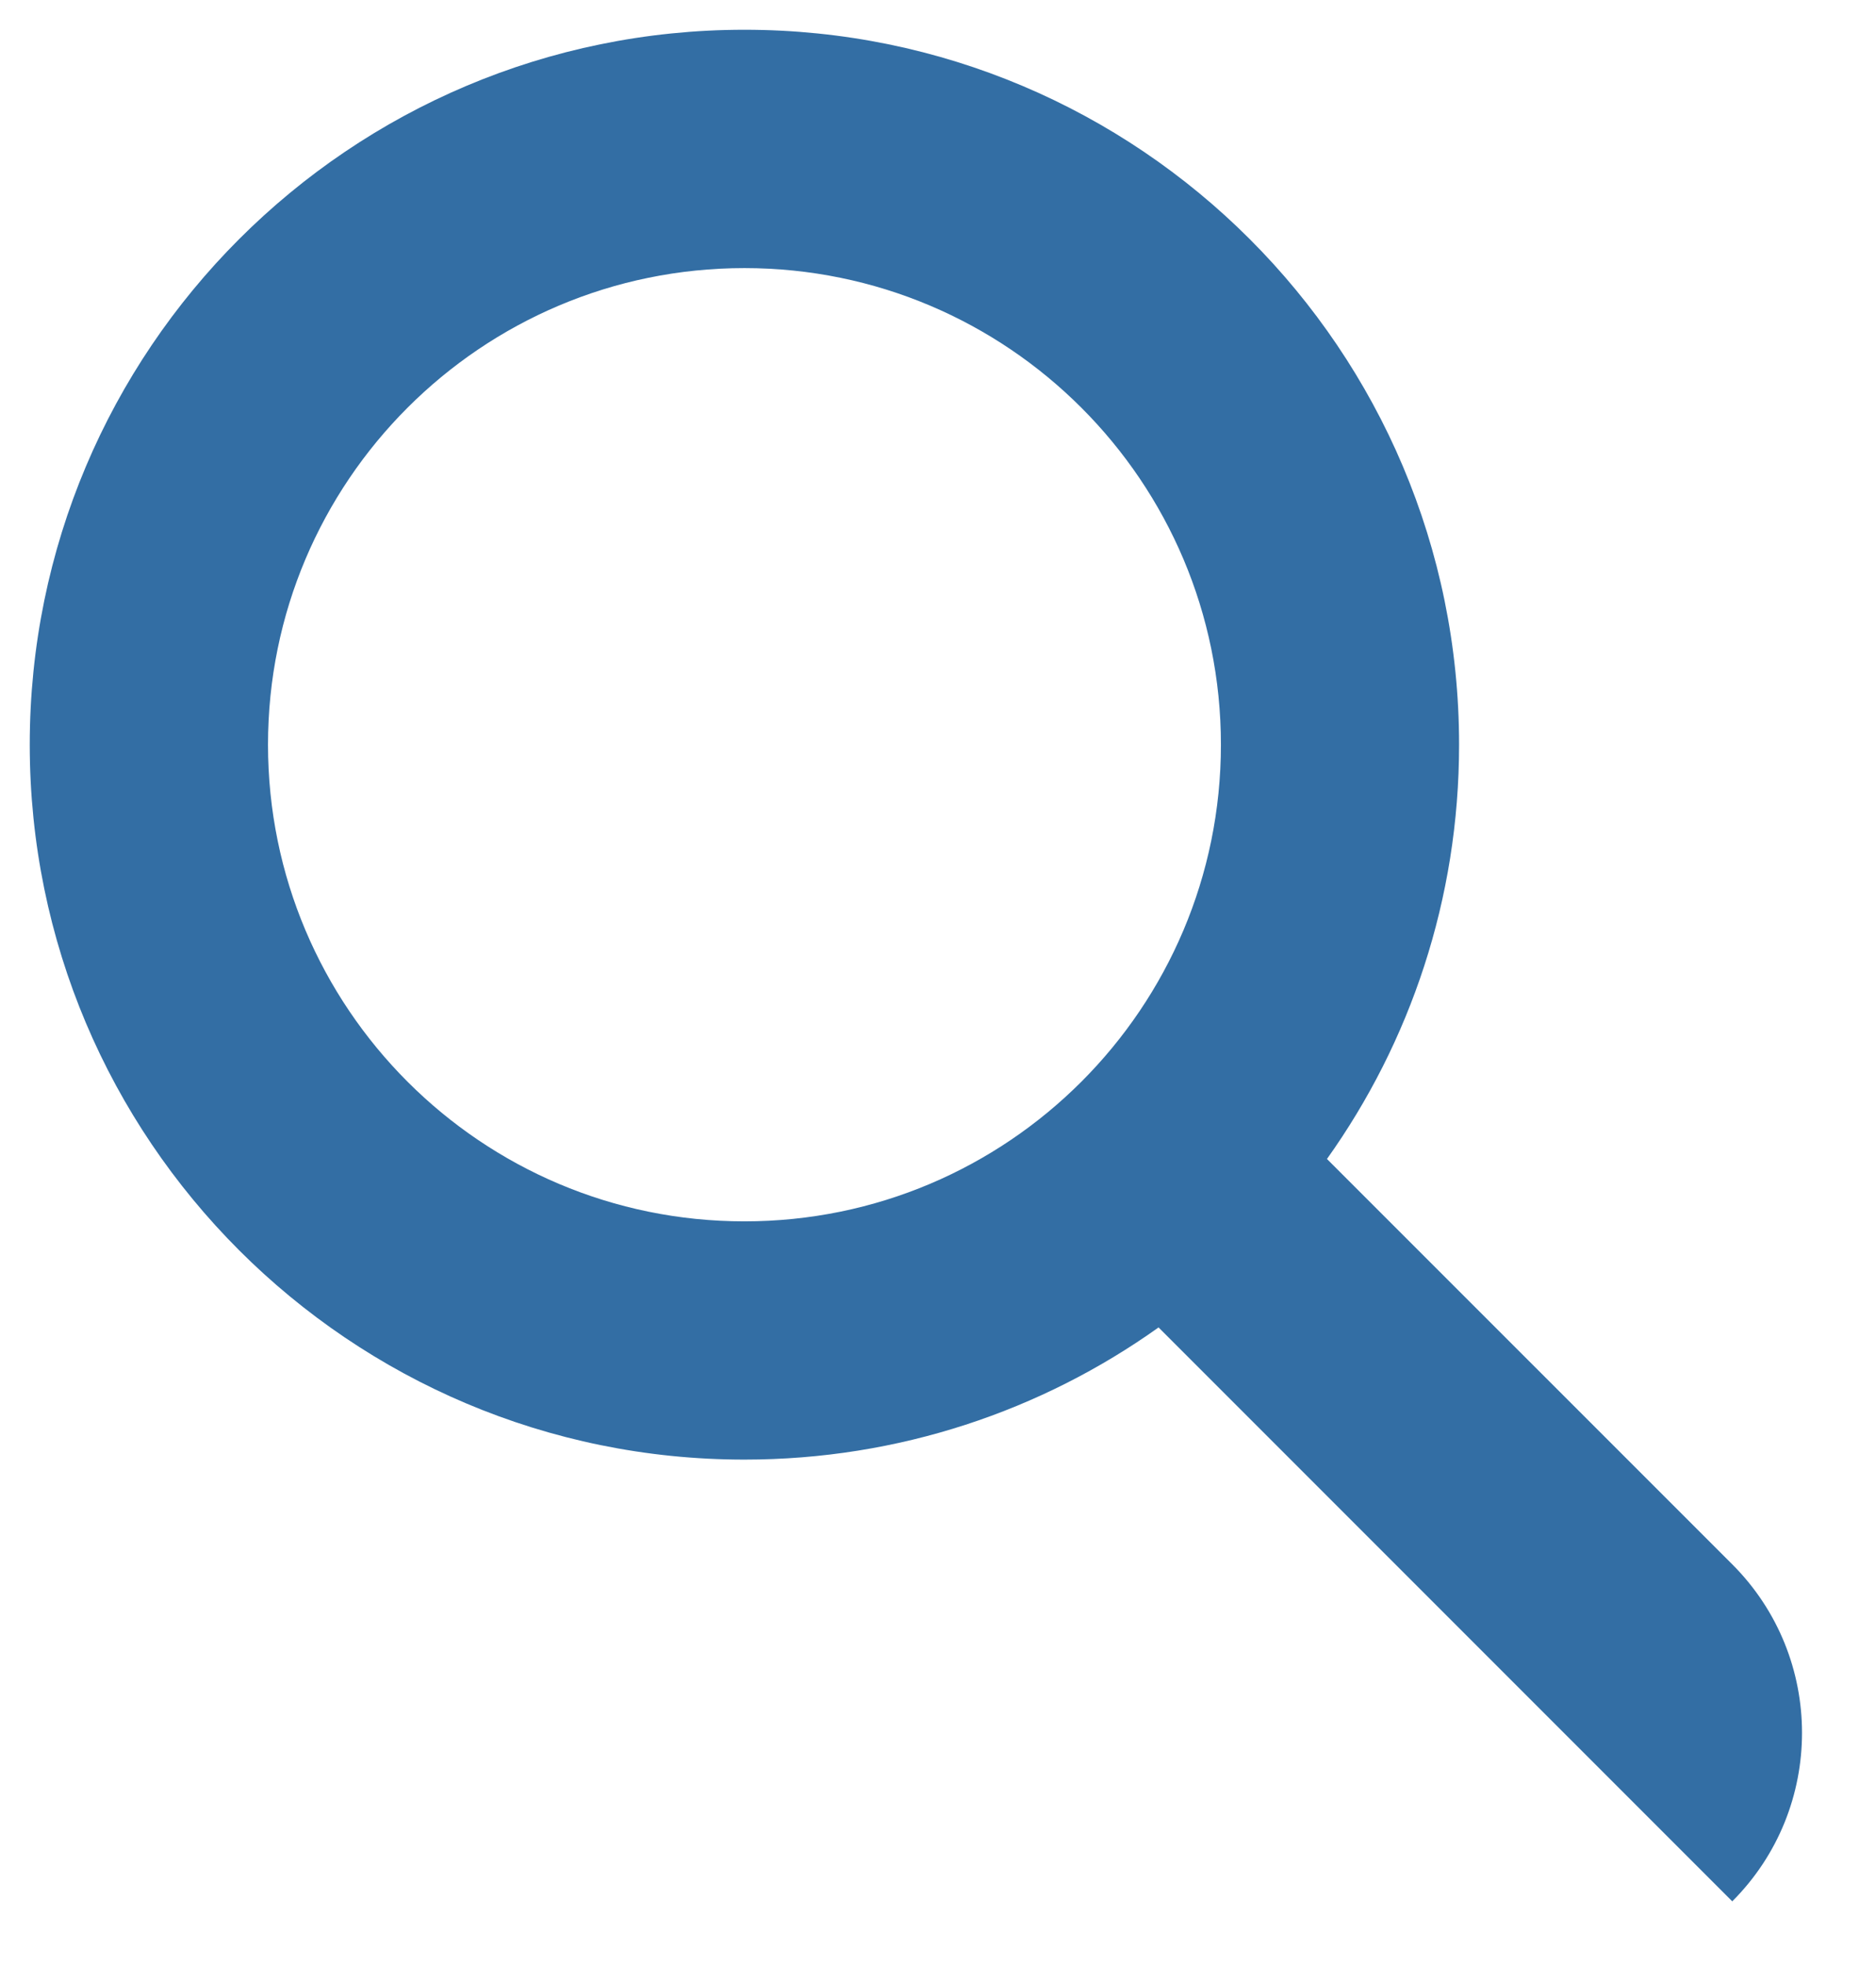 <?xml version="1.0" encoding="UTF-8"?> <svg xmlns="http://www.w3.org/2000/svg" width="21" height="22" viewBox="0 0 21 22" fill="none"><path fill-rule="evenodd" clip-rule="evenodd" d="M8.333 3C5.388 3 3 5.388 3 8.333C3 11.279 5.388 13.667 8.333 13.667C11.279 13.667 13.667 11.279 13.667 8.333C13.667 5.388 11.279 3 8.333 3ZM0.333 8.333C0.333 3.915 3.915 0.333 8.333 0.333C12.752 0.333 16.333 3.915 16.333 8.333C16.333 10.061 15.786 11.661 14.854 12.969L19.391 17.505C20.432 18.546 20.432 20.235 19.391 21.276L12.969 14.854C11.661 15.786 10.061 16.333 8.333 16.333C3.915 16.333 0.333 12.752 0.333 8.333Z" fill="#336EA4"></path></svg> 